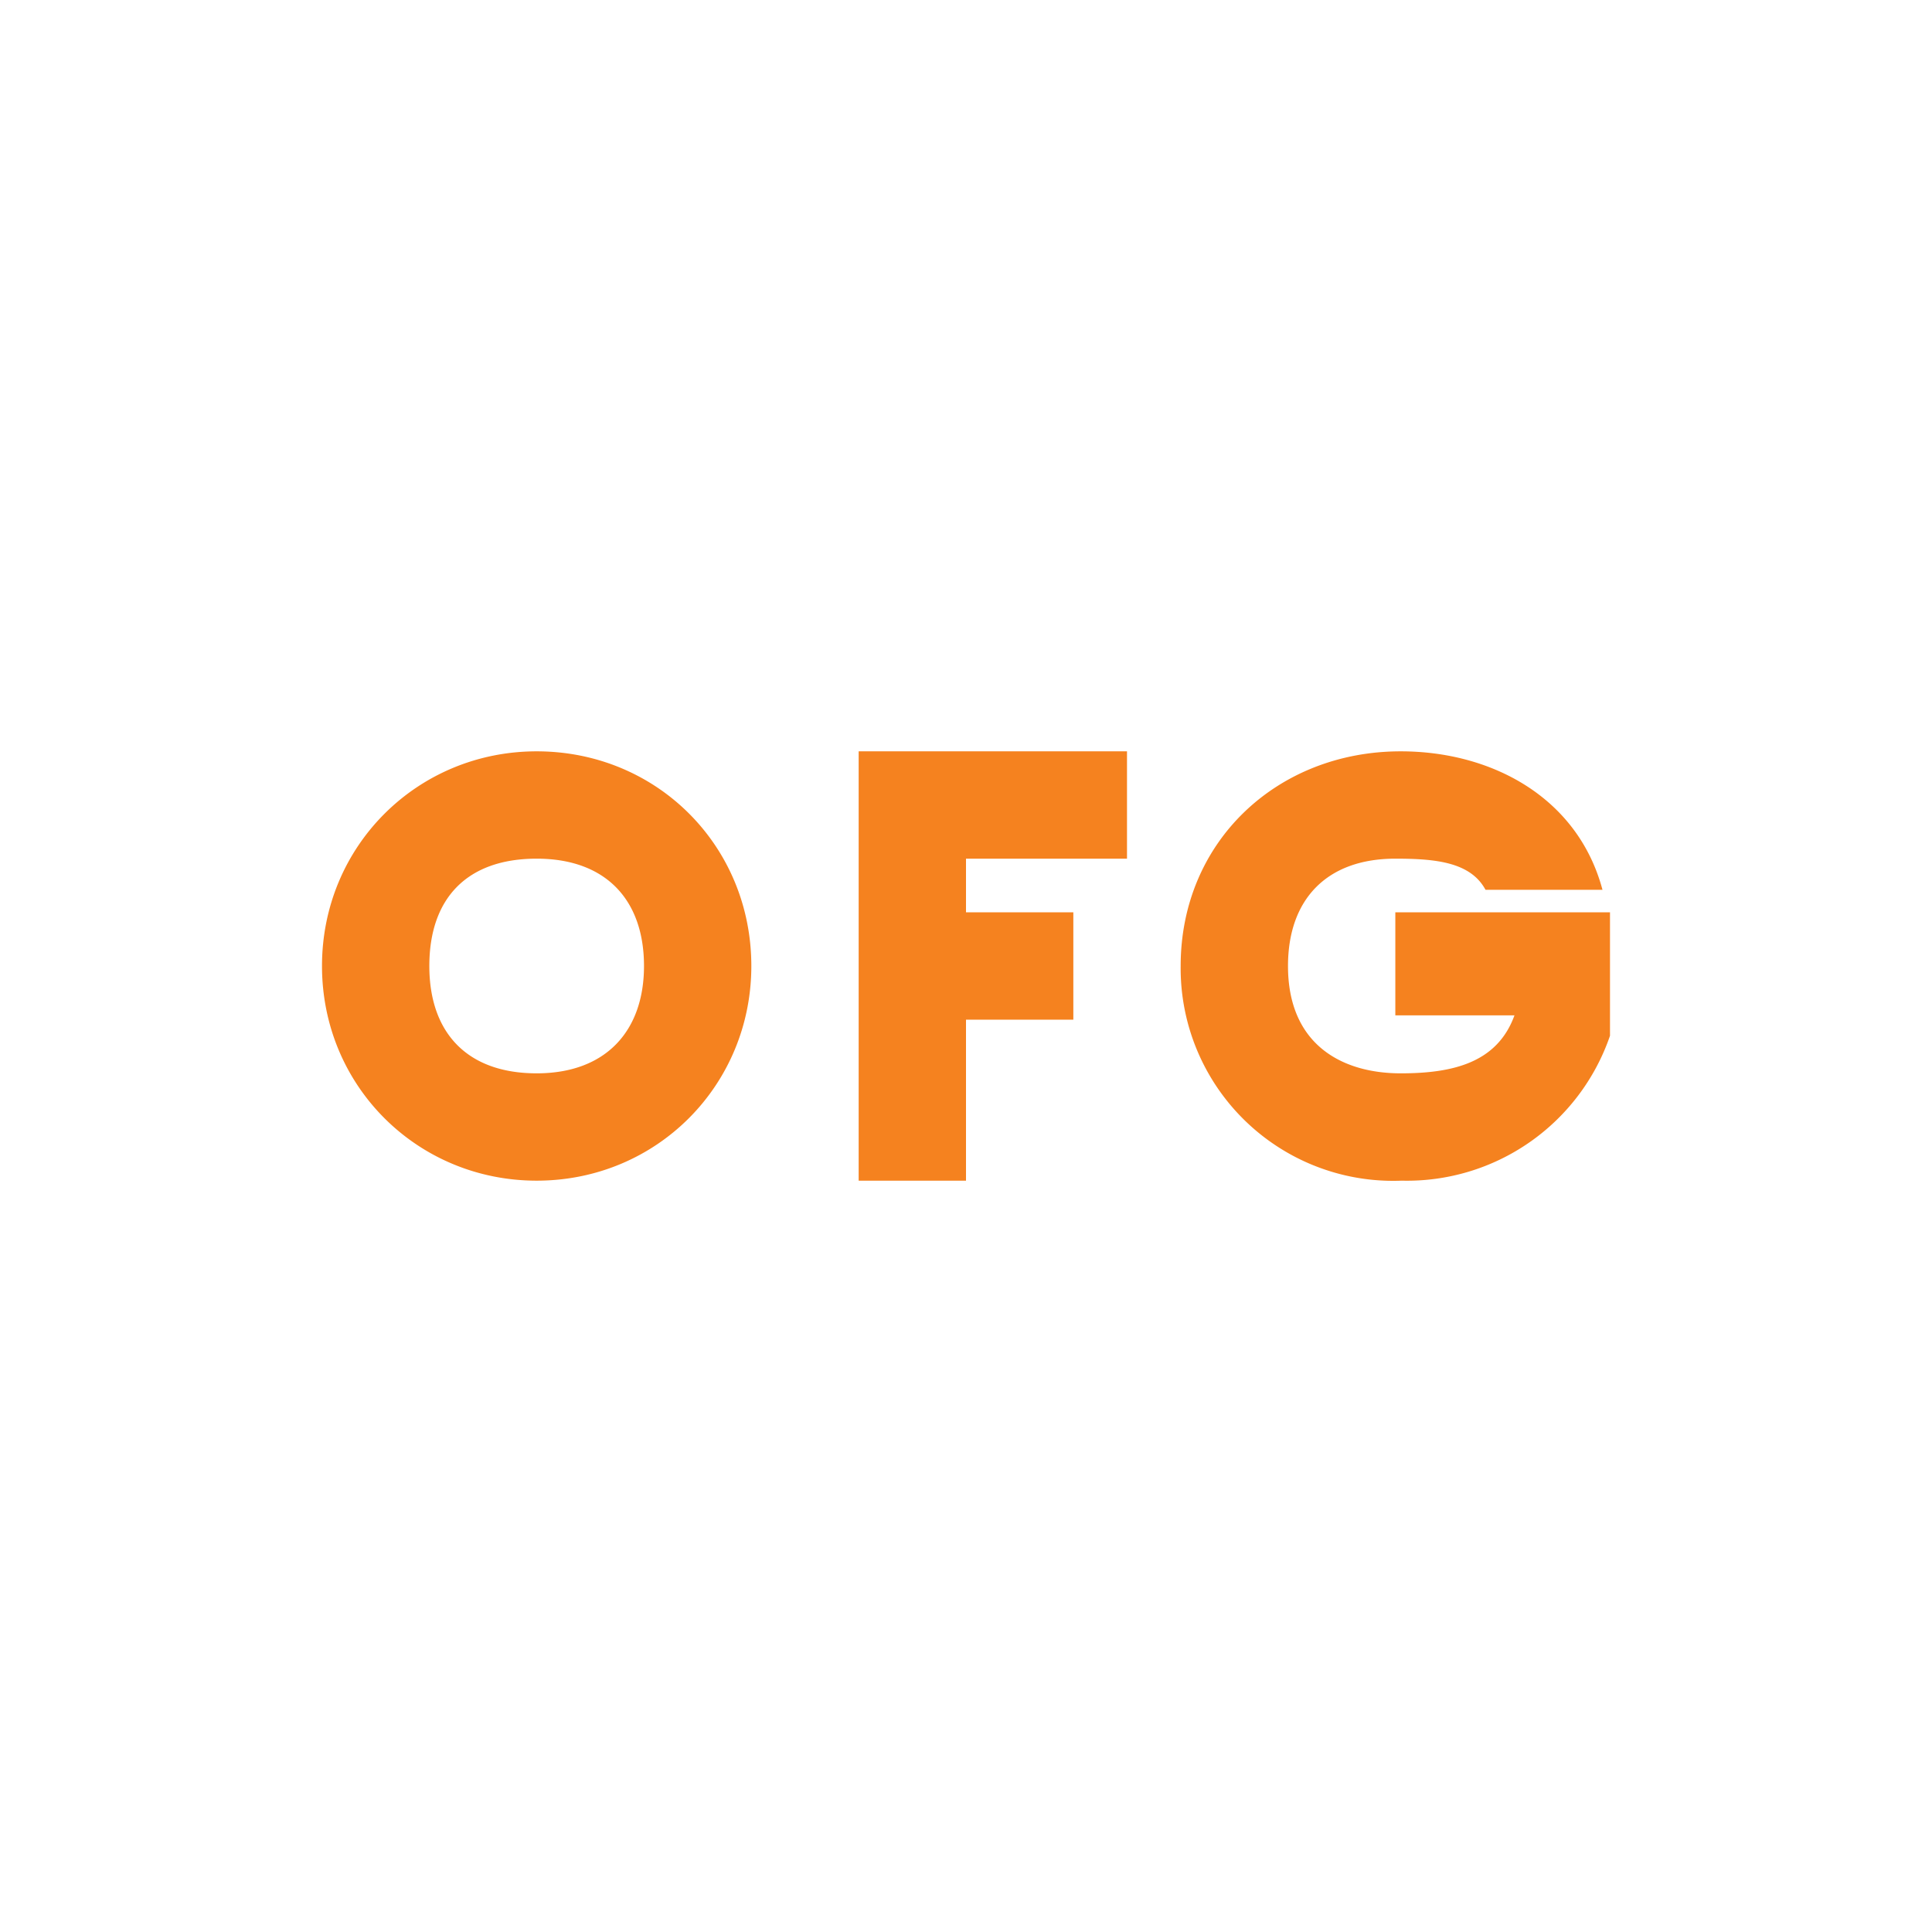 <svg xmlns="http://www.w3.org/2000/svg" width="18" height="18"><path fill="#F5821F" d="M5 11c-1.11 0-2-.88-2-2s.89-2 2-2c1.12 0 2 .88 2 2 0 1.11-.88 2-2 2m0-1c.65 0 1-.4 1-1 0-.61-.35-1-1-1s-1 .37-1 1c0 .62.35 1 1 1m5.5-3v1H9v.5h1v1H9V11H8V7zm3.34 1.29C13.7 8.03 13.37 8 13 8c-.64 0-1 .38-1 1 0 .73.5 1 1.05 1 .49 0 .9-.1 1.06-.54H13V8.5h2v1.15A2 2 0 0 1 13.06 11 1.98 1.98 0 0 1 11 9c0-1.16.9-2 2.05-2 .85 0 1.65.43 1.88 1.29z"/></svg>